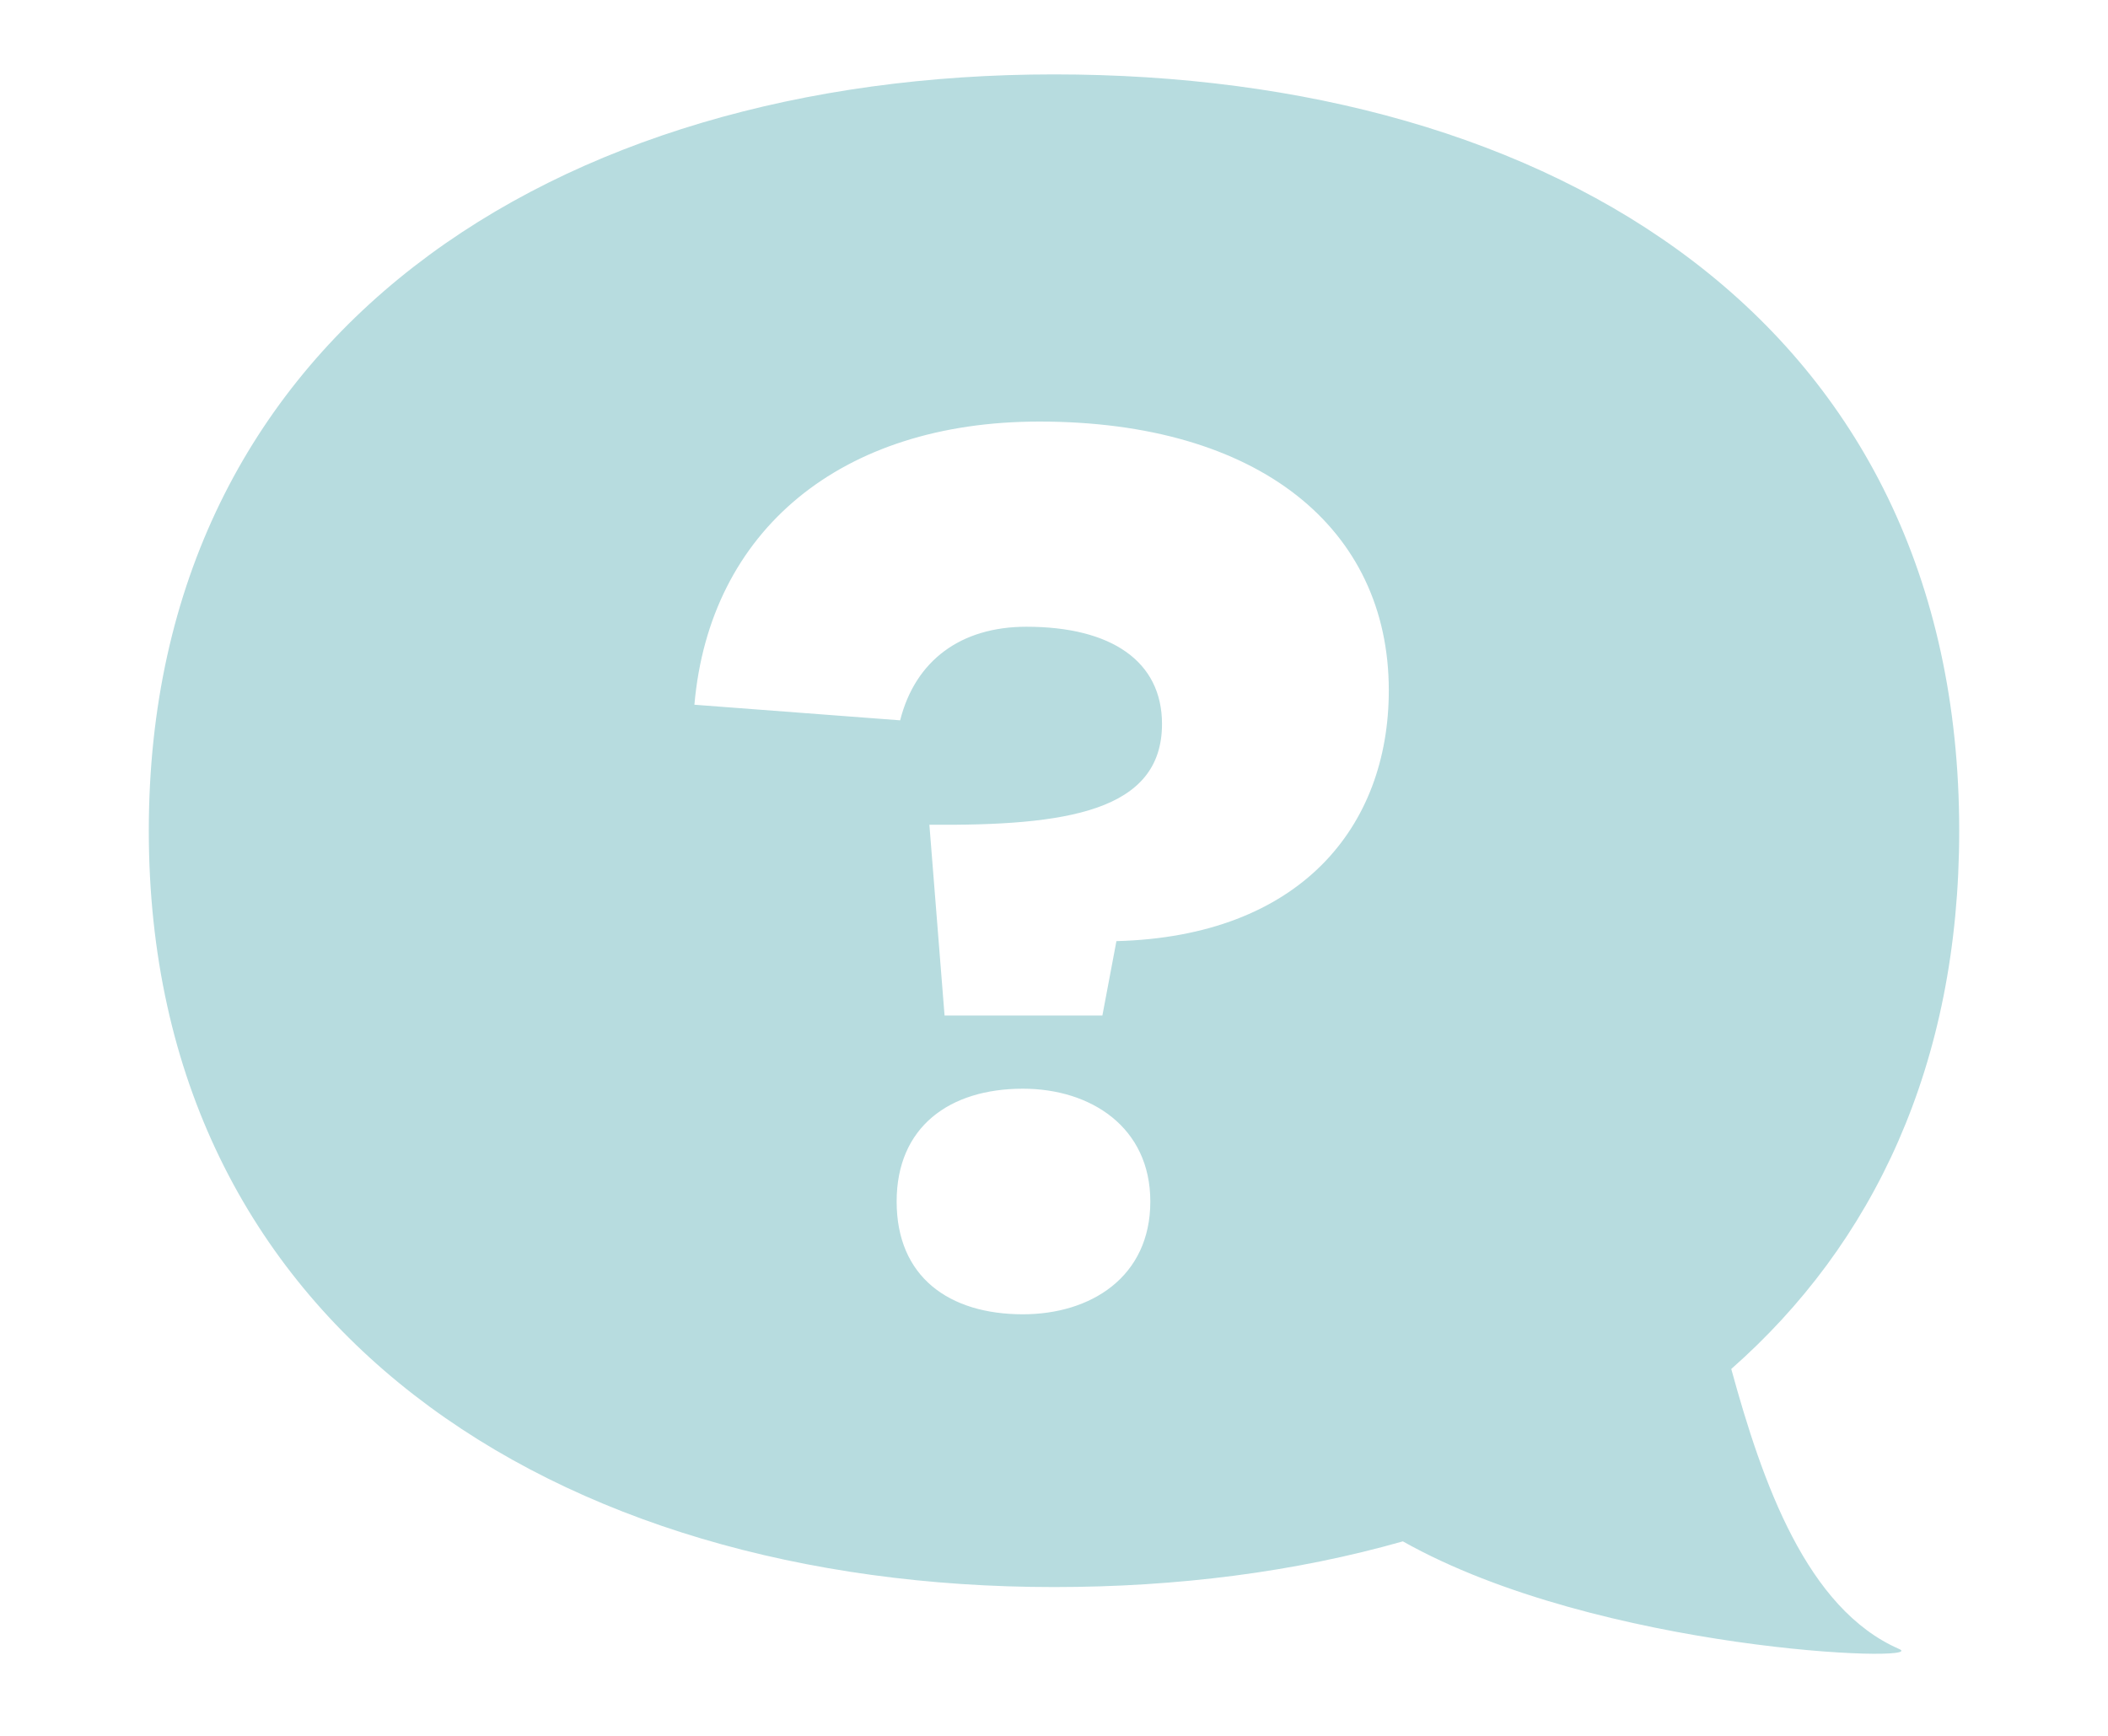 <svg width="85" height="70" viewBox="0 0 85 70" fill="none" xmlns="http://www.w3.org/2000/svg">
<path fill-rule="evenodd" clip-rule="evenodd" d="M79 33.5C79 42.95 75.528 50.169 69.809 55.205C71.067 59.801 72.853 64.878 76.584 66.5C77.865 67.057 64.476 66.608 56.567 62.157C52.238 63.388 47.486 64 42.5 64C22.342 64 6 53.5 6 33.5C6 13.5 22.342 3 42.5 3C62.658 3 79 13 79 33.5ZM37.475 33.258L38.087 40.952H44.451L45.017 37.952C52.417 37.758 56 33.355 56 27.839C56 21.306 50.768 17 41.906 17C33.892 17 28.613 21.403 28 28.419L36.296 29.048C36.909 26.629 38.748 25.274 41.387 25.274C44.828 25.274 46.855 26.677 46.855 29.194C46.855 32.726 42.99 33.306 37.475 33.258ZM36.155 48.452C36.155 51.5 38.276 53 41.246 53C43.98 53 46.384 51.5 46.384 48.452C46.384 45.452 43.98 43.903 41.246 43.903C38.276 43.903 36.155 45.452 36.155 48.452Z" fill="#B7DCDF"/>
</svg>
